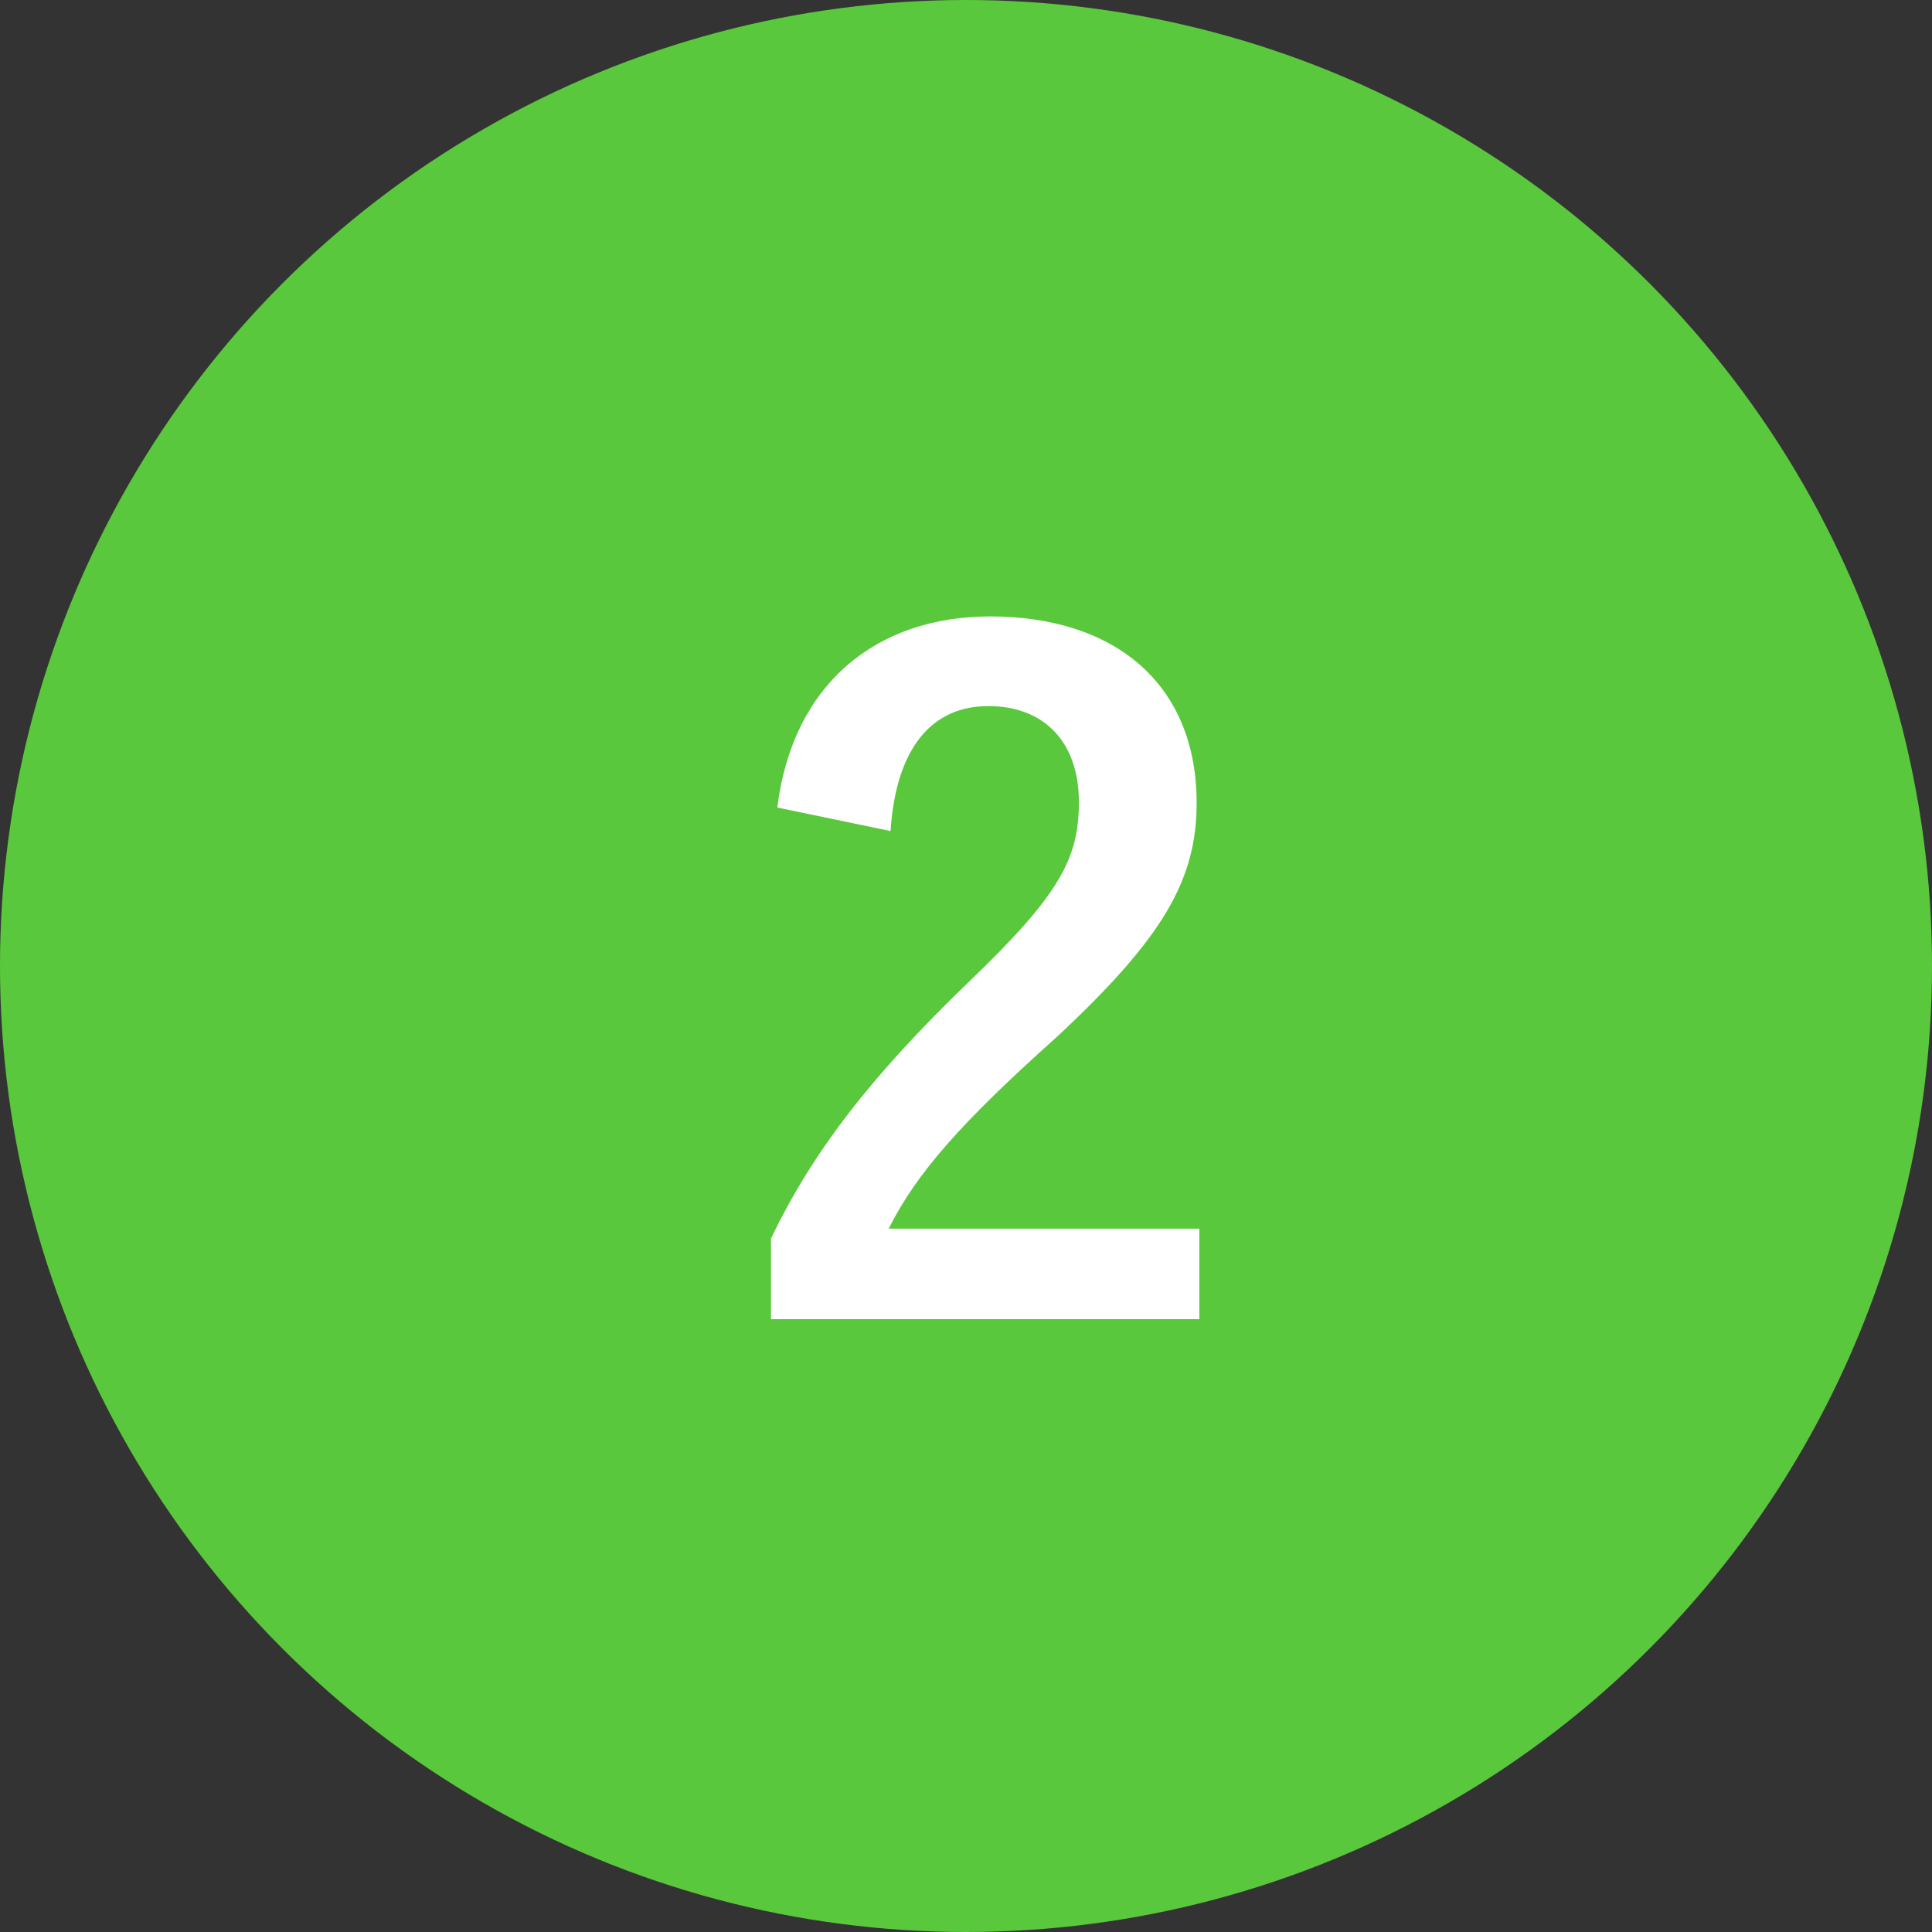 <?xml version="1.0" encoding="utf-8"?>
<!-- Generator: Adobe Illustrator 27.1.1, SVG Export Plug-In . SVG Version: 6.00 Build 0)  -->
<svg version="1.1" id="レイヤー_1" xmlns="http://www.w3.org/2000/svg" xmlns:xlink="http://www.w3.org/1999/xlink" x="0px"
	 y="0px" width="32px" height="32px" viewBox="0 0 32 32" style="enable-background:new 0 0 32 32;" xml:space="preserve">
<rect x="0" y="0" width="32" height="32" fill="#333333" stroke="none"/>
<style type="text/css">
	.st0{fill:#5AC83C;}
	.st1{fill:#FFFFFF;}
</style>
<g>
	<circle class="st0" cx="16" cy="16" r="16"/>
	<g>
		<path class="st1" d="M12.875,13.375c0.255-2.056,1.65-3.165,3.525-3.165c2.055,0,3.42,1.109,3.42,3.09
			c0,1.274-0.555,2.234-2.311,3.87c-1.574,1.409-2.324,2.25-2.789,3.18h5.145v1.5h-7.095v-1.335c0.675-1.41,1.635-2.67,3.27-4.245
			c1.5-1.439,1.83-2.04,1.83-2.984c0-1.006-0.585-1.591-1.5-1.591c-0.945,0-1.53,0.705-1.62,2.07L12.875,13.375z"/>
	</g>
</g>
</svg>
